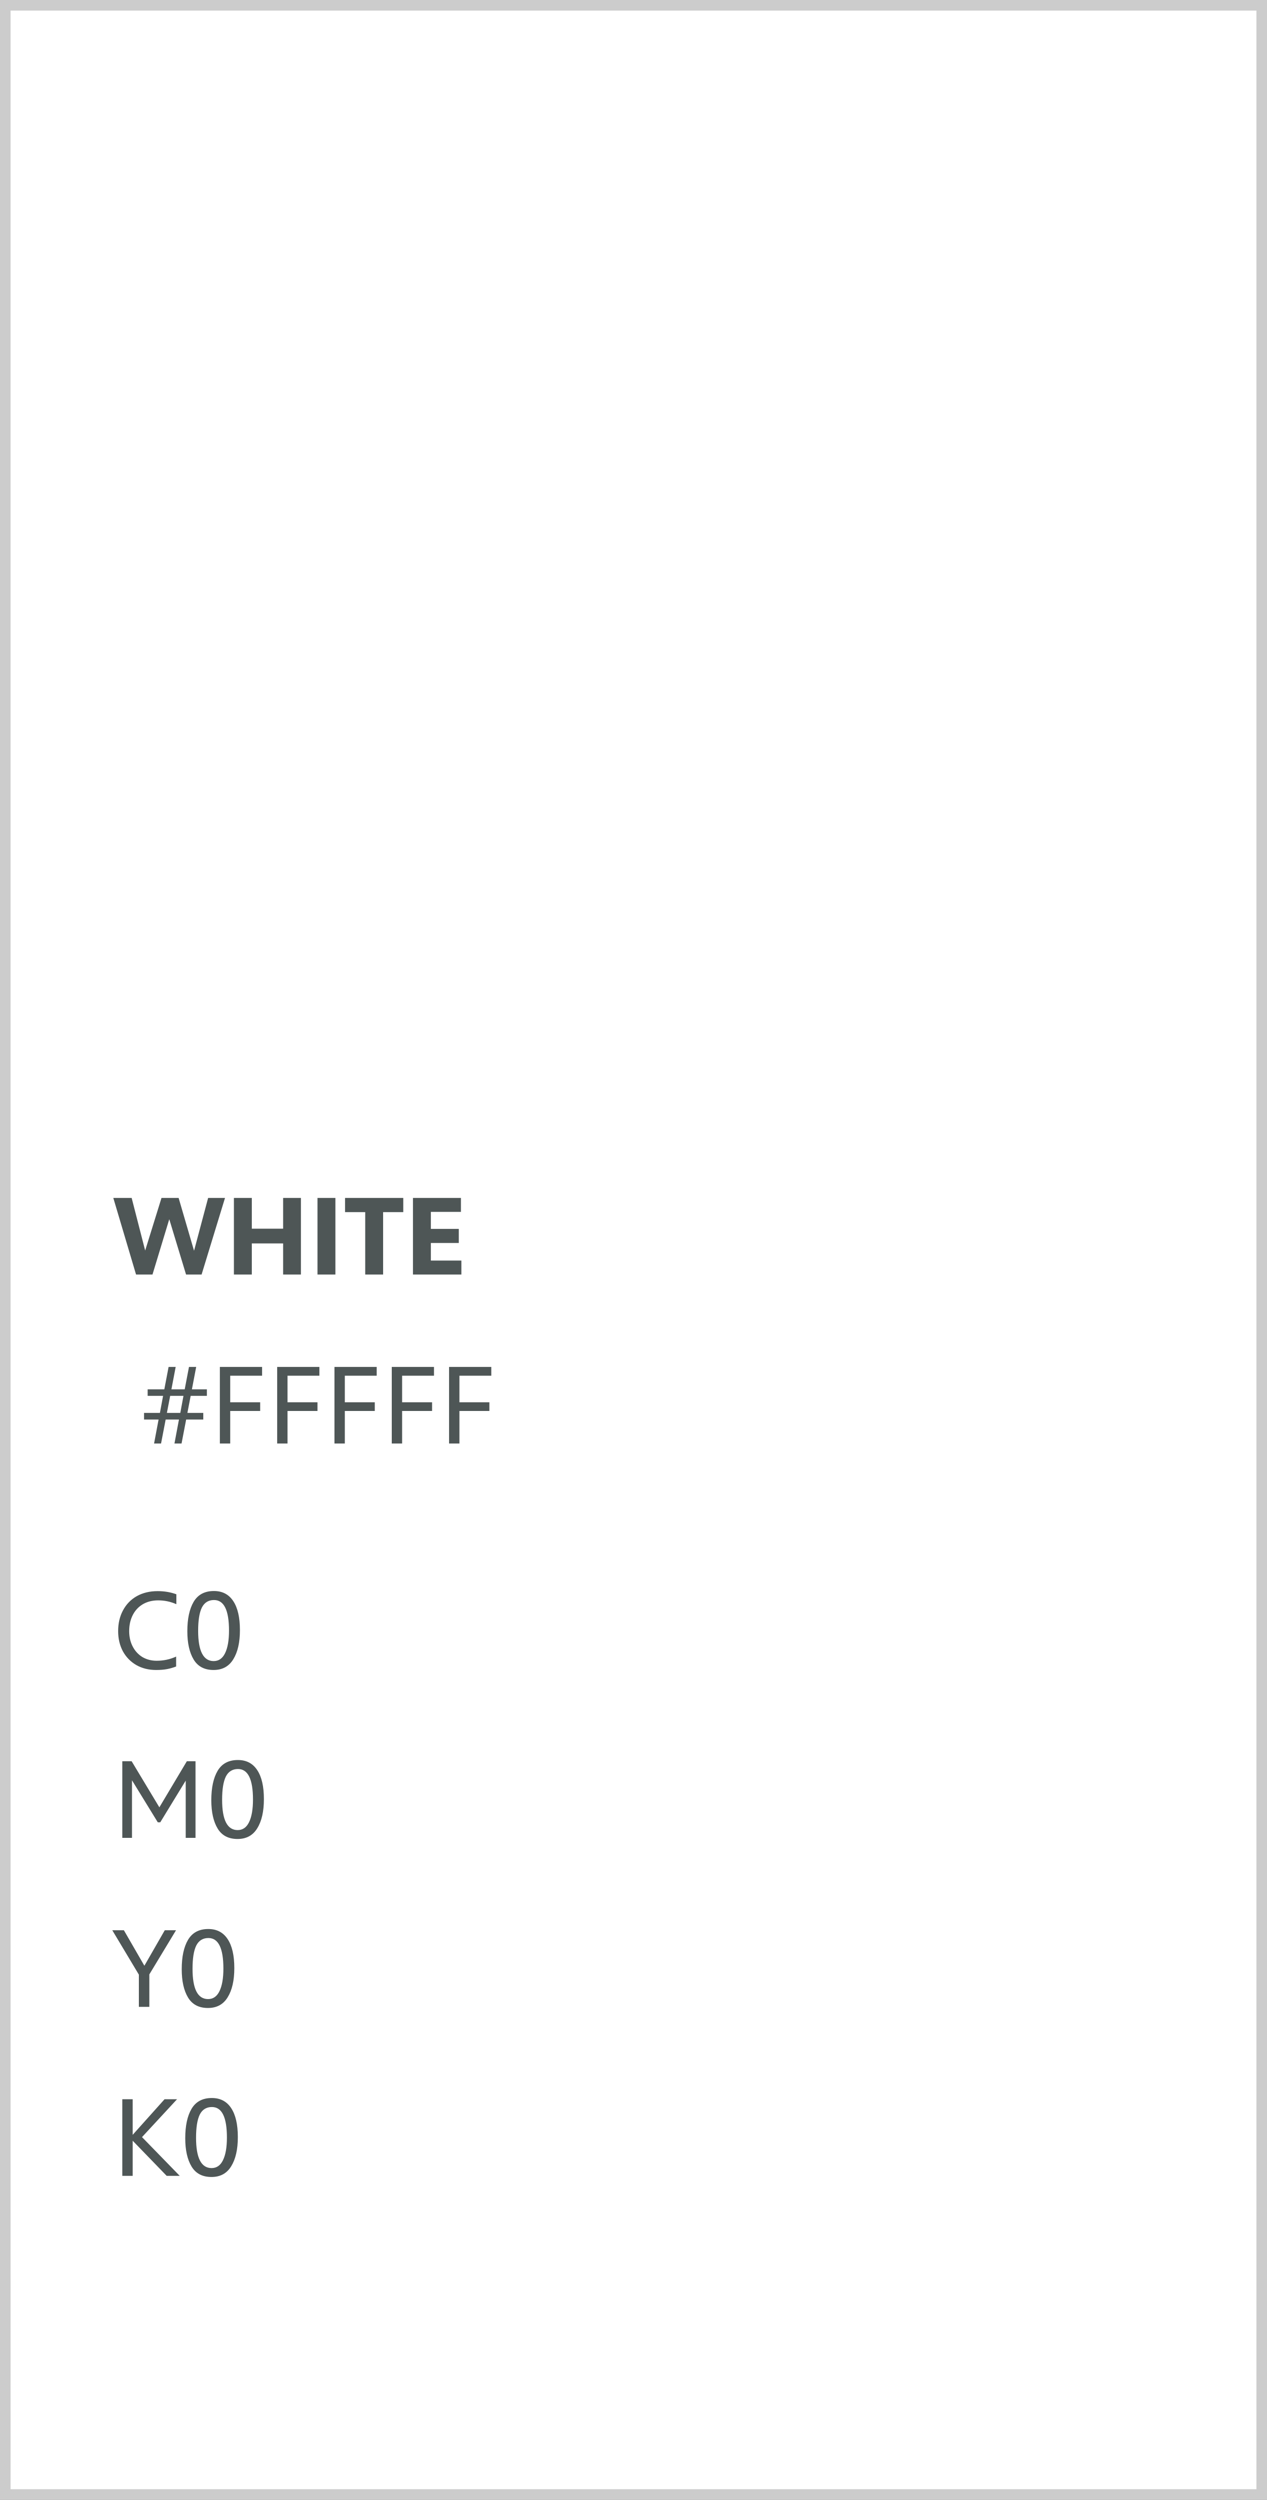 <?xml version="1.0" encoding="UTF-8"?>
<svg xmlns="http://www.w3.org/2000/svg" width="180" height="355" viewBox="0 0 180 355" fill="none">
  <rect x="0" y="0" width="180" height="355" fill="#808080" stroke="none"/>
  <rect x="0.75" y="0.75" width="178.5" height="353.5" fill="white"></rect>
  <rect x="0.75" y="0.75" width="178.5" height="353.5" stroke="#CCCCCC" stroke-width="1.5"></rect>
  <path d="M31.968 170.12L28.64 181H26.432L24.048 173.144L21.664 181H19.328L16.096 170.12H18.704L20.624 177.592L22.944 170.12H25.376L27.568 177.624L29.568 170.12H31.968ZM33.23 170.12H35.775V174.488H40.222V170.12H42.751V181H40.222V176.584H35.775V181H33.23V170.12ZM45.105 170.12H47.65V181H45.105V170.12ZM51.885 172.136H49.02V170.12H57.292V172.136H54.428V181H51.885V172.136ZM65.548 179.016V181H58.668V170.12H65.484V172.104H61.212V174.52H65.18V176.52H61.212V179.016H65.548Z" fill="#4E5656"></path>
  <path d="M27.088 198.232L26.624 200.648H28.88V201.592H26.448L25.792 205H24.784L25.424 201.592H23.536L22.88 205H21.888L22.528 201.592H20.464V200.648H22.72L23.168 198.232H20.976V197.304H23.344L23.952 194.12H24.96L24.352 197.304H26.24L26.848 194.12H27.872L27.264 197.304H29.392V198.232H27.088ZM26.064 198.232H24.176L23.712 200.648H25.616L26.064 198.232ZM32.707 195.368V199.144H36.963V200.376H32.707V205H31.235V194.12H37.235V195.368H32.707ZM40.848 195.368V199.144H45.104V200.376H40.848V205H39.376V194.12H45.376V195.368H40.848ZM48.989 195.368V199.144H53.245V200.376H48.989V205H47.517V194.12H53.517V195.368H48.989ZM57.129 195.368V199.144H61.385V200.376H57.129V205H55.657V194.12H61.657V195.368H57.129ZM65.27 195.368V199.144H69.526V200.376H65.27V205H63.798V194.12H69.798V195.368H65.27Z" fill="#4E5656"></path>
  <path d="M22.176 237.16C21.12 237.16 20.181 236.925 19.36 236.456C18.549 235.987 17.915 235.336 17.456 234.504C17.008 233.661 16.784 232.707 16.784 231.64C16.784 230.531 17.013 229.549 17.472 228.696C17.931 227.832 18.581 227.16 19.424 226.68C20.277 226.2 21.269 225.96 22.4 225.96C23.349 225.96 24.235 226.109 25.056 226.408V227.816C24.235 227.453 23.376 227.272 22.48 227.272C21.637 227.272 20.901 227.459 20.272 227.832C19.653 228.205 19.179 228.723 18.848 229.384C18.517 230.045 18.352 230.797 18.352 231.64C18.352 232.451 18.517 233.176 18.848 233.816C19.179 234.456 19.637 234.957 20.224 235.32C20.821 235.672 21.499 235.848 22.256 235.848C23.237 235.848 24.16 235.651 25.024 235.256V236.664C24.608 236.824 24.181 236.947 23.744 237.032C23.307 237.117 22.784 237.16 22.176 237.16ZM30.342 237.16C29.051 237.16 28.107 236.664 27.51 235.672C26.913 234.68 26.614 233.341 26.614 231.656C26.614 229.885 26.913 228.493 27.51 227.48C28.118 226.456 29.078 225.944 30.39 225.944C31.595 225.944 32.513 226.424 33.142 227.384C33.771 228.333 34.086 229.704 34.086 231.496C34.086 233.245 33.771 234.627 33.142 235.64C32.523 236.653 31.59 237.16 30.342 237.16ZM30.358 235.896C31.073 235.896 31.611 235.523 31.974 234.776C32.347 234.019 32.534 232.947 32.534 231.56C32.534 228.669 31.825 227.224 30.406 227.224C29.617 227.224 29.041 227.581 28.678 228.296C28.326 229.011 28.15 230.109 28.15 231.592C28.15 234.461 28.886 235.896 30.358 235.896Z" fill="#4E5656"></path>
  <path d="M27.776 250.12V261H26.384V252.872L22.768 258.792H22.416L18.752 252.824V261H17.376V250.12H18.704L22.64 256.664L26.544 250.12H27.776ZM33.748 261.16C32.458 261.16 31.514 260.664 30.916 259.672C30.319 258.68 30.02 257.341 30.02 255.656C30.02 253.885 30.319 252.493 30.916 251.48C31.524 250.456 32.484 249.944 33.796 249.944C35.002 249.944 35.919 250.424 36.548 251.384C37.178 252.333 37.492 253.704 37.492 255.496C37.492 257.245 37.178 258.627 36.548 259.64C35.93 260.653 34.996 261.16 33.748 261.16ZM33.764 259.896C34.479 259.896 35.018 259.523 35.38 258.776C35.754 258.019 35.94 256.947 35.94 255.56C35.94 252.669 35.231 251.224 33.812 251.224C33.023 251.224 32.447 251.581 32.084 252.296C31.732 253.011 31.556 254.109 31.556 255.592C31.556 258.461 32.292 259.896 33.764 259.896Z" fill="#4E5656"></path>
  <path d="M25.008 274.12L21.216 280.392V285H19.728V280.424L15.952 274.12H17.6L20.512 279.16L23.408 274.12H25.008ZM29.545 285.16C28.255 285.16 27.311 284.664 26.713 283.672C26.116 282.68 25.817 281.341 25.817 279.656C25.817 277.885 26.116 276.493 26.713 275.48C27.321 274.456 28.281 273.944 29.593 273.944C30.799 273.944 31.716 274.424 32.345 275.384C32.974 276.333 33.289 277.704 33.289 279.496C33.289 281.245 32.974 282.627 32.345 283.64C31.727 284.653 30.793 285.16 29.545 285.16ZM29.561 283.896C30.276 283.896 30.814 283.523 31.177 282.776C31.55 282.019 31.737 280.947 31.737 279.56C31.737 276.669 31.028 275.224 29.609 275.224C28.82 275.224 28.244 275.581 27.881 276.296C27.529 277.011 27.353 278.109 27.353 279.592C27.353 282.461 28.089 283.896 29.561 283.896Z" fill="#4E5656"></path>
  <path d="M23.68 309L18.848 304.008V309H17.376V298.12H18.848V303.176L23.376 298.12H25.152L20.176 303.496L25.536 309H23.68ZM30.045 309.16C28.755 309.16 27.811 308.664 27.213 307.672C26.616 306.68 26.317 305.341 26.317 303.656C26.317 301.885 26.616 300.493 27.213 299.48C27.821 298.456 28.781 297.944 30.093 297.944C31.299 297.944 32.216 298.424 32.845 299.384C33.474 300.333 33.789 301.704 33.789 303.496C33.789 305.245 33.474 306.627 32.845 307.64C32.227 308.653 31.293 309.16 30.045 309.16ZM30.061 307.896C30.776 307.896 31.314 307.523 31.677 306.776C32.05 306.019 32.237 304.947 32.237 303.56C32.237 300.669 31.528 299.224 30.109 299.224C29.32 299.224 28.744 299.581 28.381 300.296C28.029 301.011 27.853 302.109 27.853 303.592C27.853 306.461 28.589 307.896 30.061 307.896Z" fill="#4E5656"></path>
</svg>
